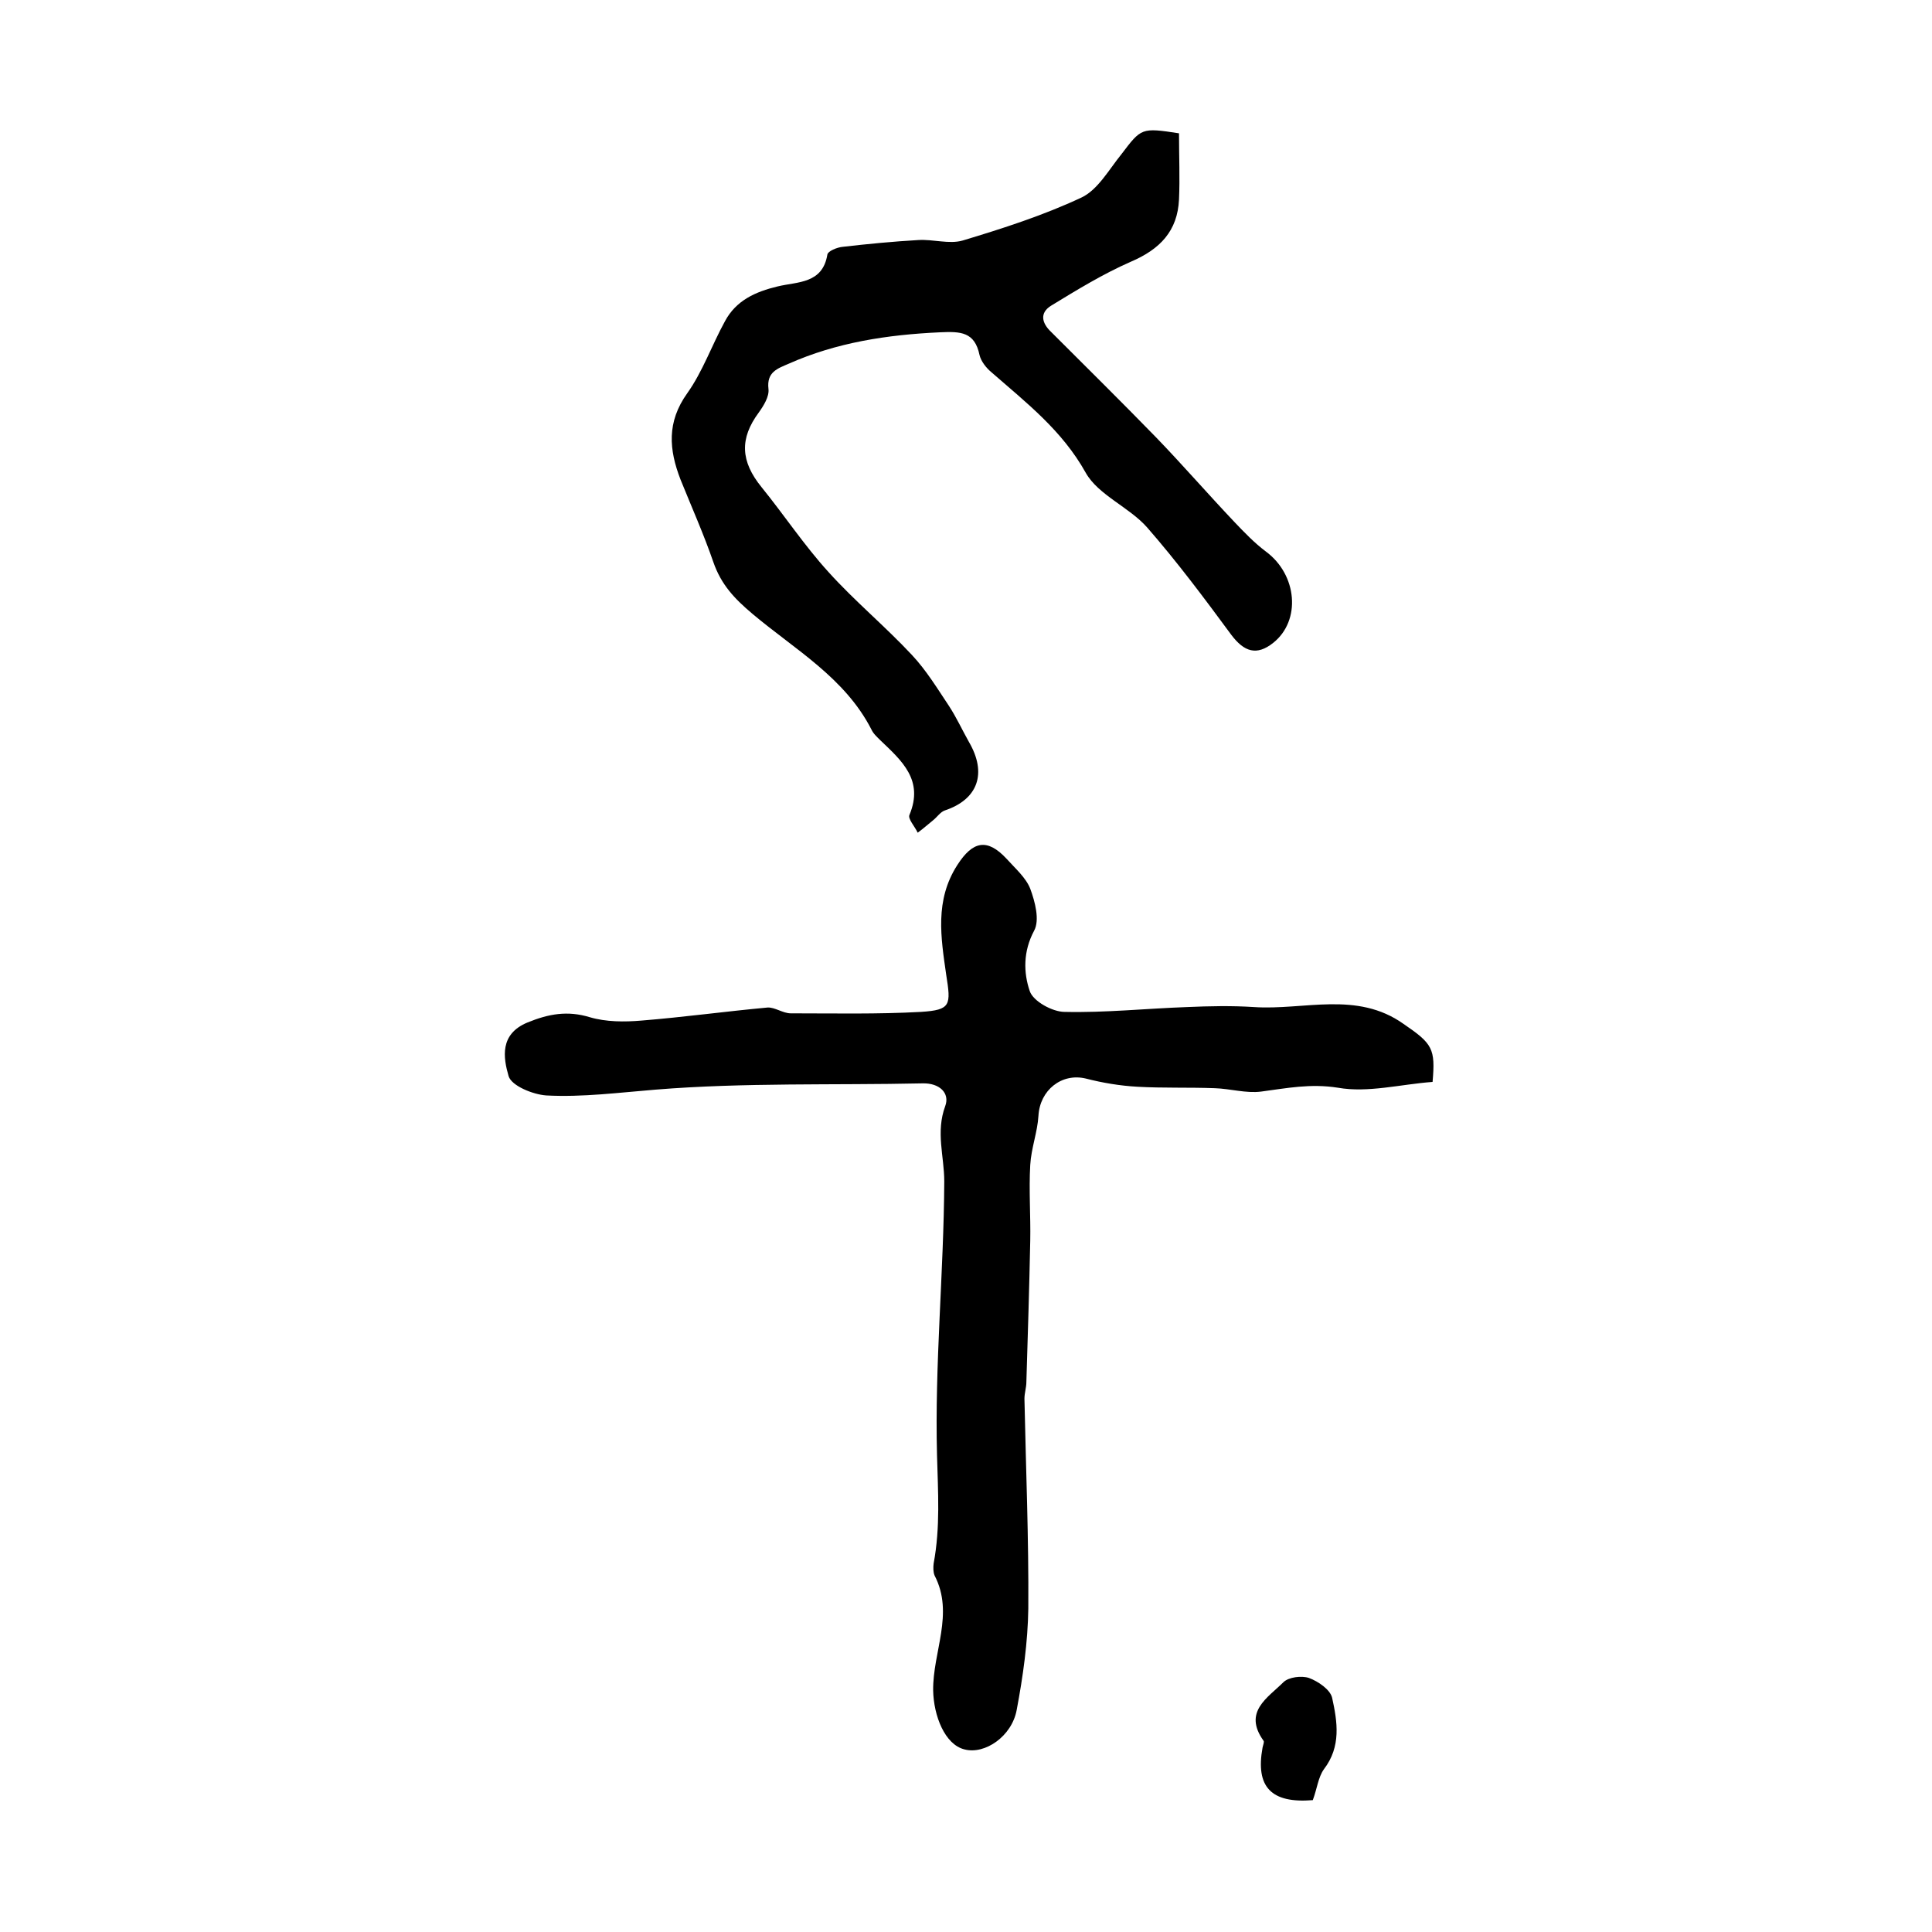 <?xml version="1.0" encoding="utf-8"?>
<!-- Generator: Adobe Illustrator 22.0.0, SVG Export Plug-In . SVG Version: 6.00 Build 0)  -->
<svg version="1.1" id="图层_1" xmlns="http://www.w3.org/2000/svg" xmlns:xlink="http://www.w3.org/1999/xlink" x="0px" y="0px"
	 viewBox="0 0 400 400" style="enable-background:new 0 0 400 400;" xml:space="preserve">
<style type="text/css">
	.st0{fill:#FFFFFF;}
</style>
<g>
	
	<path d="M296.6,224c-6.7,0.5-13.4,2.3-19.6,1.2c-5.7-0.9-10.6,0.1-15.9,0.8c-3.1,0.4-6.4-0.6-9.6-0.7c-5.3-0.2-10.7,0-16-0.3
		c-3.6-0.2-7.2-0.8-10.7-1.7c-5-1.2-9.5,2.4-9.8,7.7c-0.2,3.4-1.5,6.7-1.7,10.2c-0.3,5.2,0.1,10.5,0,15.7
		c-0.2,9.8-0.5,19.5-0.8,29.2c0,1.2-0.4,2.3-0.4,3.5c0.3,14.5,0.9,29,0.8,43.4c-0.1,7-1.1,14.1-2.4,21c-1,5.5-6.6,9.3-10.8,8.2
		c-4.1-1-6.4-7-6.5-12.2c-0.1-8,4.4-15.9,0.3-23.8c-0.3-0.7-0.3-1.7-0.2-2.5c1.4-7.5,0.9-14.8,0.7-22.4c-0.5-18.8,1.4-37.8,1.5-56.7
		c0-5.2-1.8-10.2,0.2-15.6c1-2.7-1.2-4.8-4.7-4.7c-18.4,0.4-36.9-0.2-55.3,1.3c-7.5,0.6-15.1,1.6-22.6,1.2c-2.8-0.2-7.2-2-7.8-4
		c-1.1-3.8-1.9-8.7,3.9-11.1c4.4-1.8,8.3-2.5,12.9-1.1c3.4,1,7.2,1,10.7,0.7c8.7-0.7,17.4-1.9,26.1-2.7c1.5-0.1,3.2,1.2,4.8,1.2
		c9,0,18,0.2,27-0.3c6.2-0.4,6.2-1.4,5.2-7.7c-1.1-7.7-2.4-15.4,2.3-22.7c3.2-5,6.2-5.6,10.2-1.3c1.8,2,4,3.9,4.9,6.2
		c1,2.7,2,6.5,0.8,8.7c-2.3,4.3-2.2,8.7-0.9,12.5c0.7,2.1,4.7,4.3,7.2,4.3c8.4,0.2,16.9-0.7,25.4-1c4.6-0.2,9.2-0.3,13.8,0
		c10.4,0.7,21.3-3.4,31,3.5C296.6,216.1,297.2,217.1,296.6,224z"/>
	<path d="M244.1,27.6c0,4.8,0.2,9.3,0,13.7c-0.3,6.5-3.9,10.3-10,12.9c-5.7,2.5-11.1,5.8-16.5,9.1c-2.4,1.5-1.9,3.6,0,5.4
		c7.3,7.3,14.6,14.5,21.8,21.9c5.5,5.7,10.7,11.7,16.2,17.5c2,2.1,4.1,4.3,6.5,6.1c6.5,4.8,7.3,14.3,1.5,18.9
		c-3.4,2.7-6,1.9-8.7-1.7c-5.6-7.6-11.2-15.1-17.4-22.2c-3.7-4.2-10.1-6.7-12.7-11.3c-4.9-8.8-12.3-14.5-19.5-20.8
		c-1.1-0.9-2.2-2.3-2.5-3.6c-1-4.8-3.9-4.9-8.2-4.7c-10.9,0.5-21.4,2.1-31.3,6.5c-2.3,1-4.6,1.7-4.2,5.2c0.2,1.6-1,3.5-2,4.9
		c-4,5.4-3.8,10.1,0.6,15.5c4.7,5.8,8.8,12,13.8,17.5c5.4,6,11.8,11.3,17.3,17.2c3,3.2,5.3,7,7.7,10.6c1.5,2.3,2.7,4.9,4.1,7.4
		c3.8,6.5,1.9,11.9-5,14.2c-0.9,0.3-1.6,1.4-2.5,2.1c-1,0.8-2,1.7-3.1,2.5c-0.6-1.3-2.1-2.9-1.7-3.7c3-7.2-1.6-11.2-6-15.4
		c-0.7-0.7-1.5-1.4-1.9-2.3c-5.5-10.7-15.8-16.5-24.6-23.9c-3.8-3.2-6.5-6.1-8.1-10.7c-2-5.8-4.5-11.4-6.8-17.1
		c-2.4-6.2-2.9-11.9,1.4-17.9c3.2-4.5,5.1-10,7.8-14.9c2.3-4.3,6.3-6.1,10.9-7.2c4.1-1,9.3-0.5,10.3-6.6c0.1-0.7,2-1.5,3.2-1.6
		c5.2-0.6,10.4-1.1,15.6-1.4c3.1-0.2,6.4,0.9,9.2,0.1c8.3-2.5,16.7-5.2,24.6-8.9c3.4-1.6,5.7-5.8,8.3-9
		C236.3,26.5,236.3,26.4,244.1,27.6z"/>
	<path d="M271.8,372.7c-8.6,0.7-11.9-2.7-10.4-10.9c0.1-0.5,0.4-1.2,0.2-1.4c-4.3-6,0.9-8.9,4.1-12.1c1.1-1.1,3.8-1.4,5.3-0.9
		c1.9,0.7,4.4,2.4,4.8,4.1c1.1,5,1.9,10.1-1.7,14.8C272.9,368,272.7,370.3,271.8,372.7z"/>
</g>
</svg>

